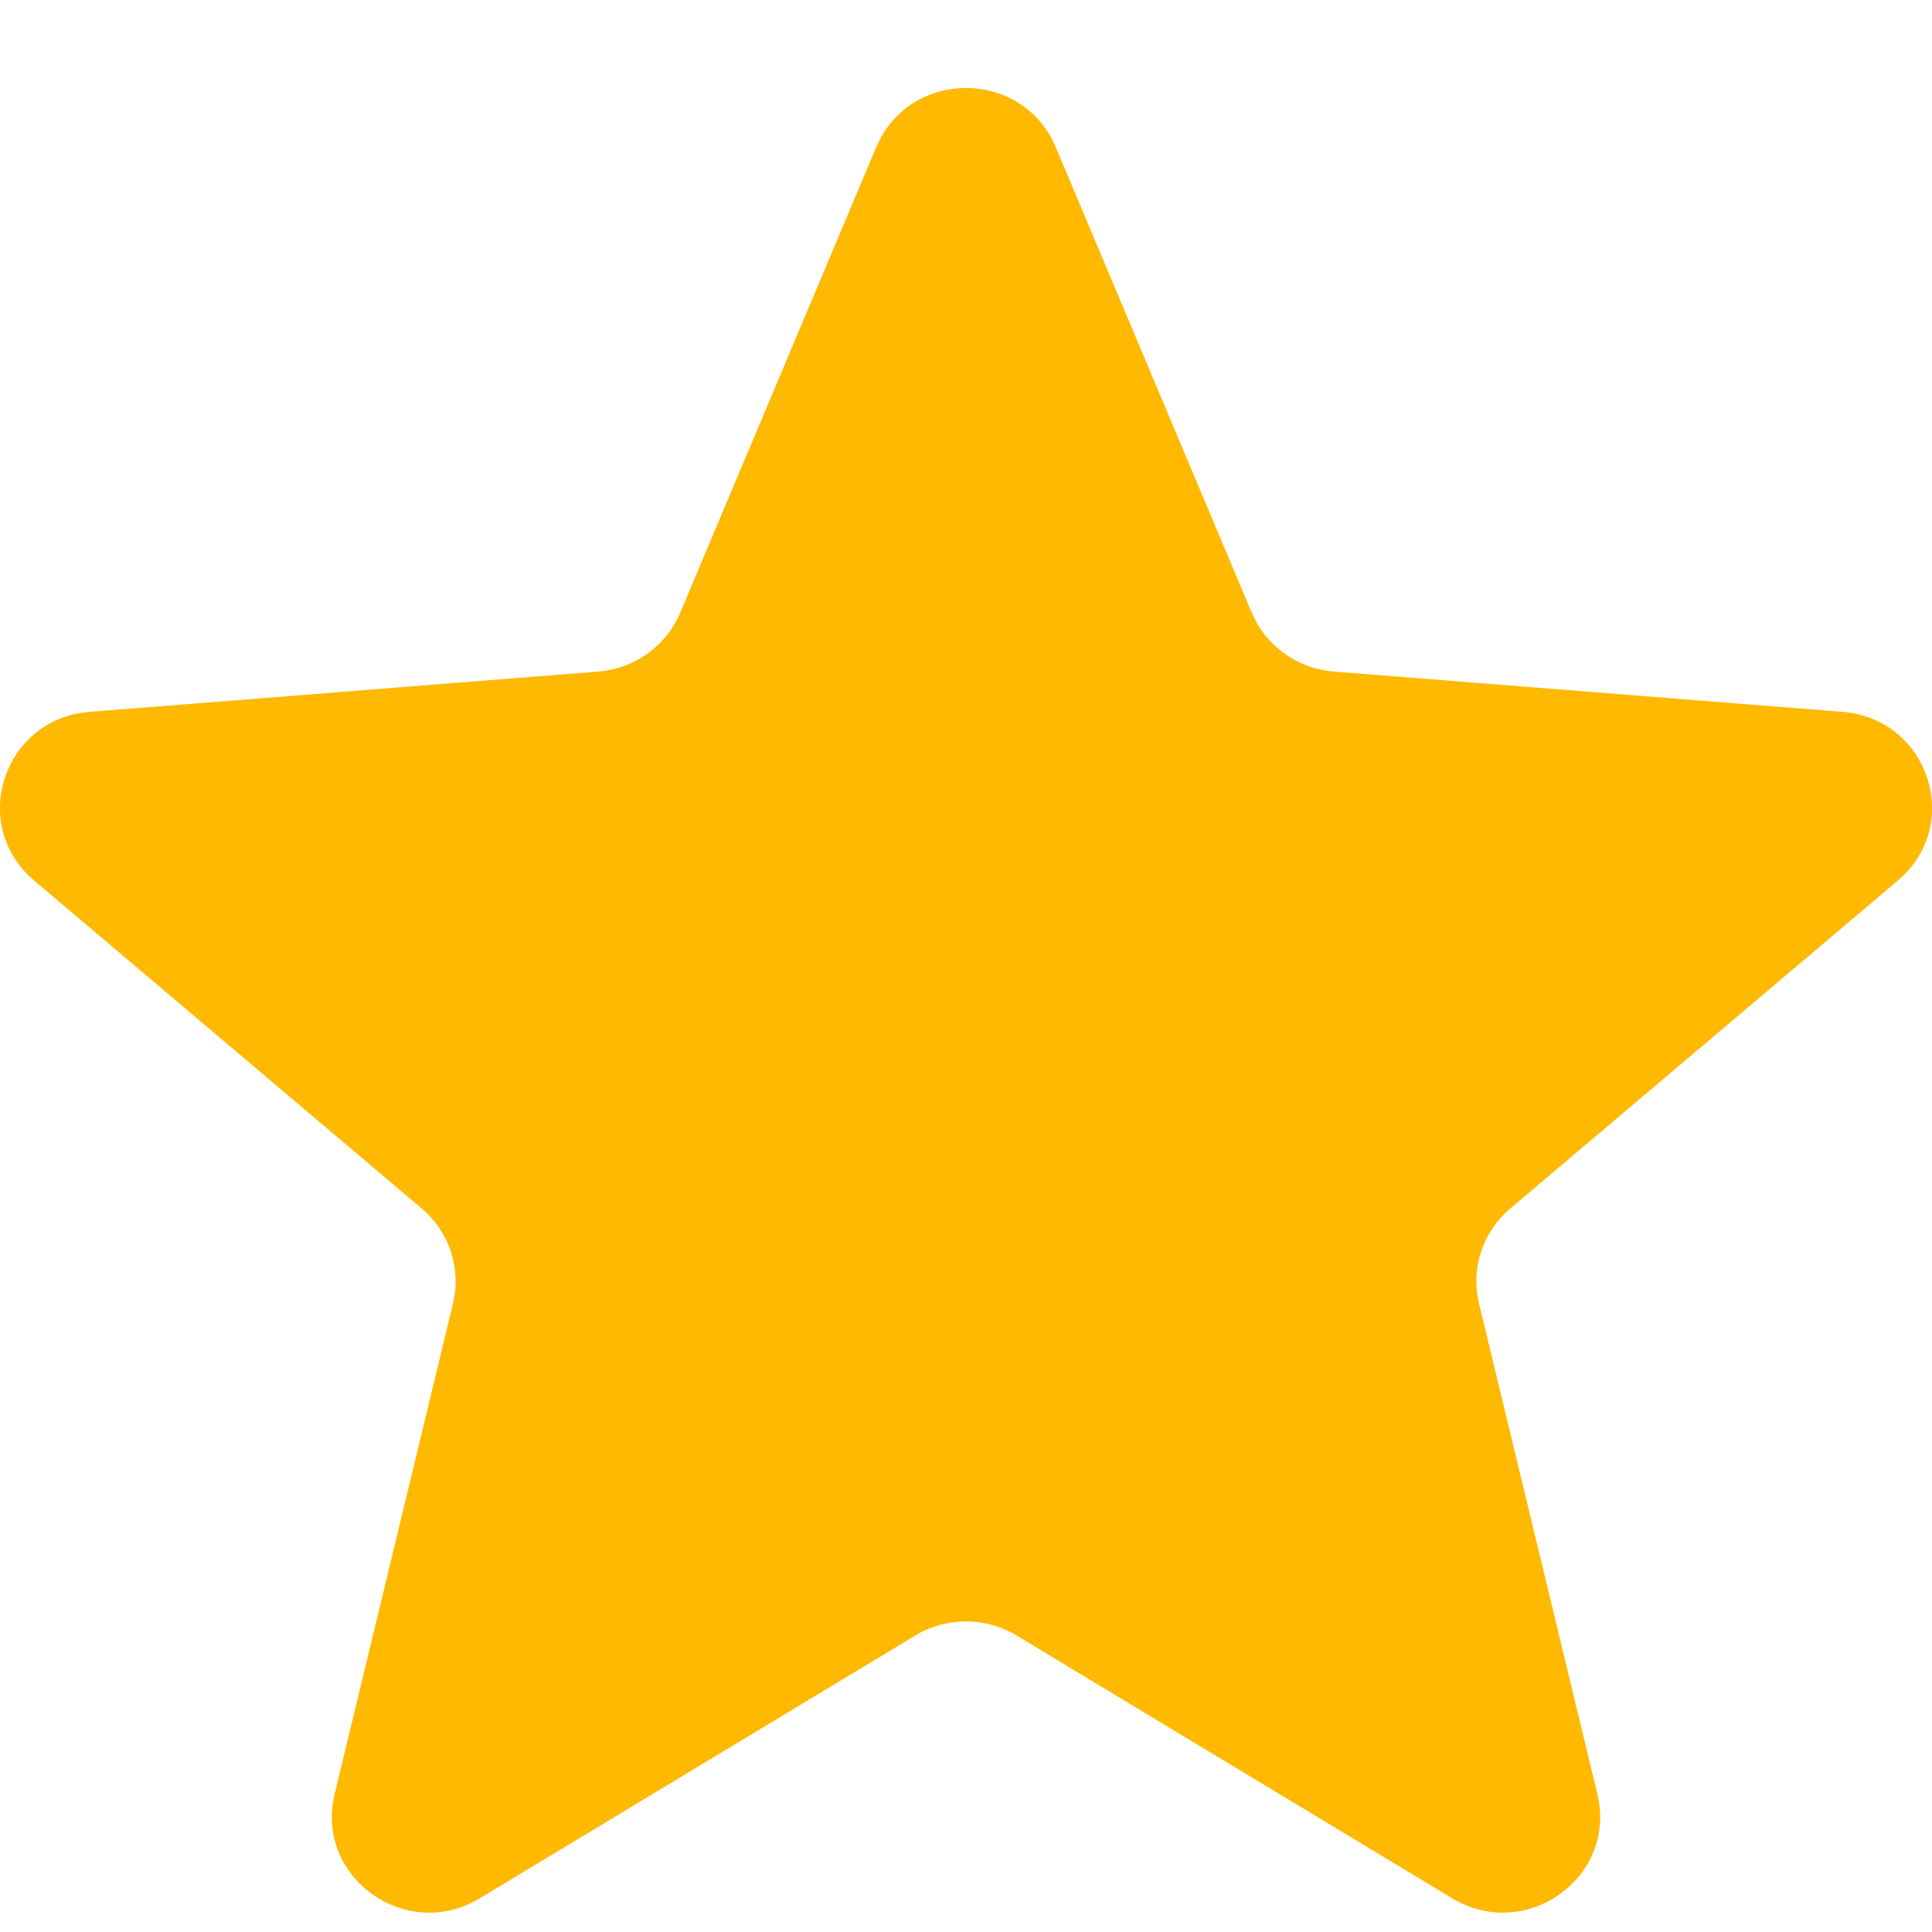 <svg width="20" height="20" viewBox="0 0 20 20" fill="none" xmlns="http://www.w3.org/2000/svg">
<path d="M9.071 1.523C9.415 0.707 10.585 0.707 10.929 1.523L12.958 6.342C13.103 6.687 13.431 6.922 13.807 6.952L19.073 7.369C19.965 7.439 20.327 8.539 19.647 9.115L15.635 12.51C15.348 12.752 15.223 13.133 15.311 13.495L16.536 18.572C16.744 19.432 15.797 20.112 15.033 19.651L10.524 16.931C10.203 16.736 9.797 16.736 9.475 16.931L4.967 19.651C4.203 20.112 3.256 19.432 3.464 18.572L4.689 13.495C4.777 13.133 4.652 12.752 4.365 12.51L0.353 9.115C-0.327 8.539 0.035 7.439 0.927 7.369L6.193 6.952C6.569 6.922 6.897 6.687 7.042 6.342L9.071 1.523Z" fill="#FFB900"/>
</svg>

